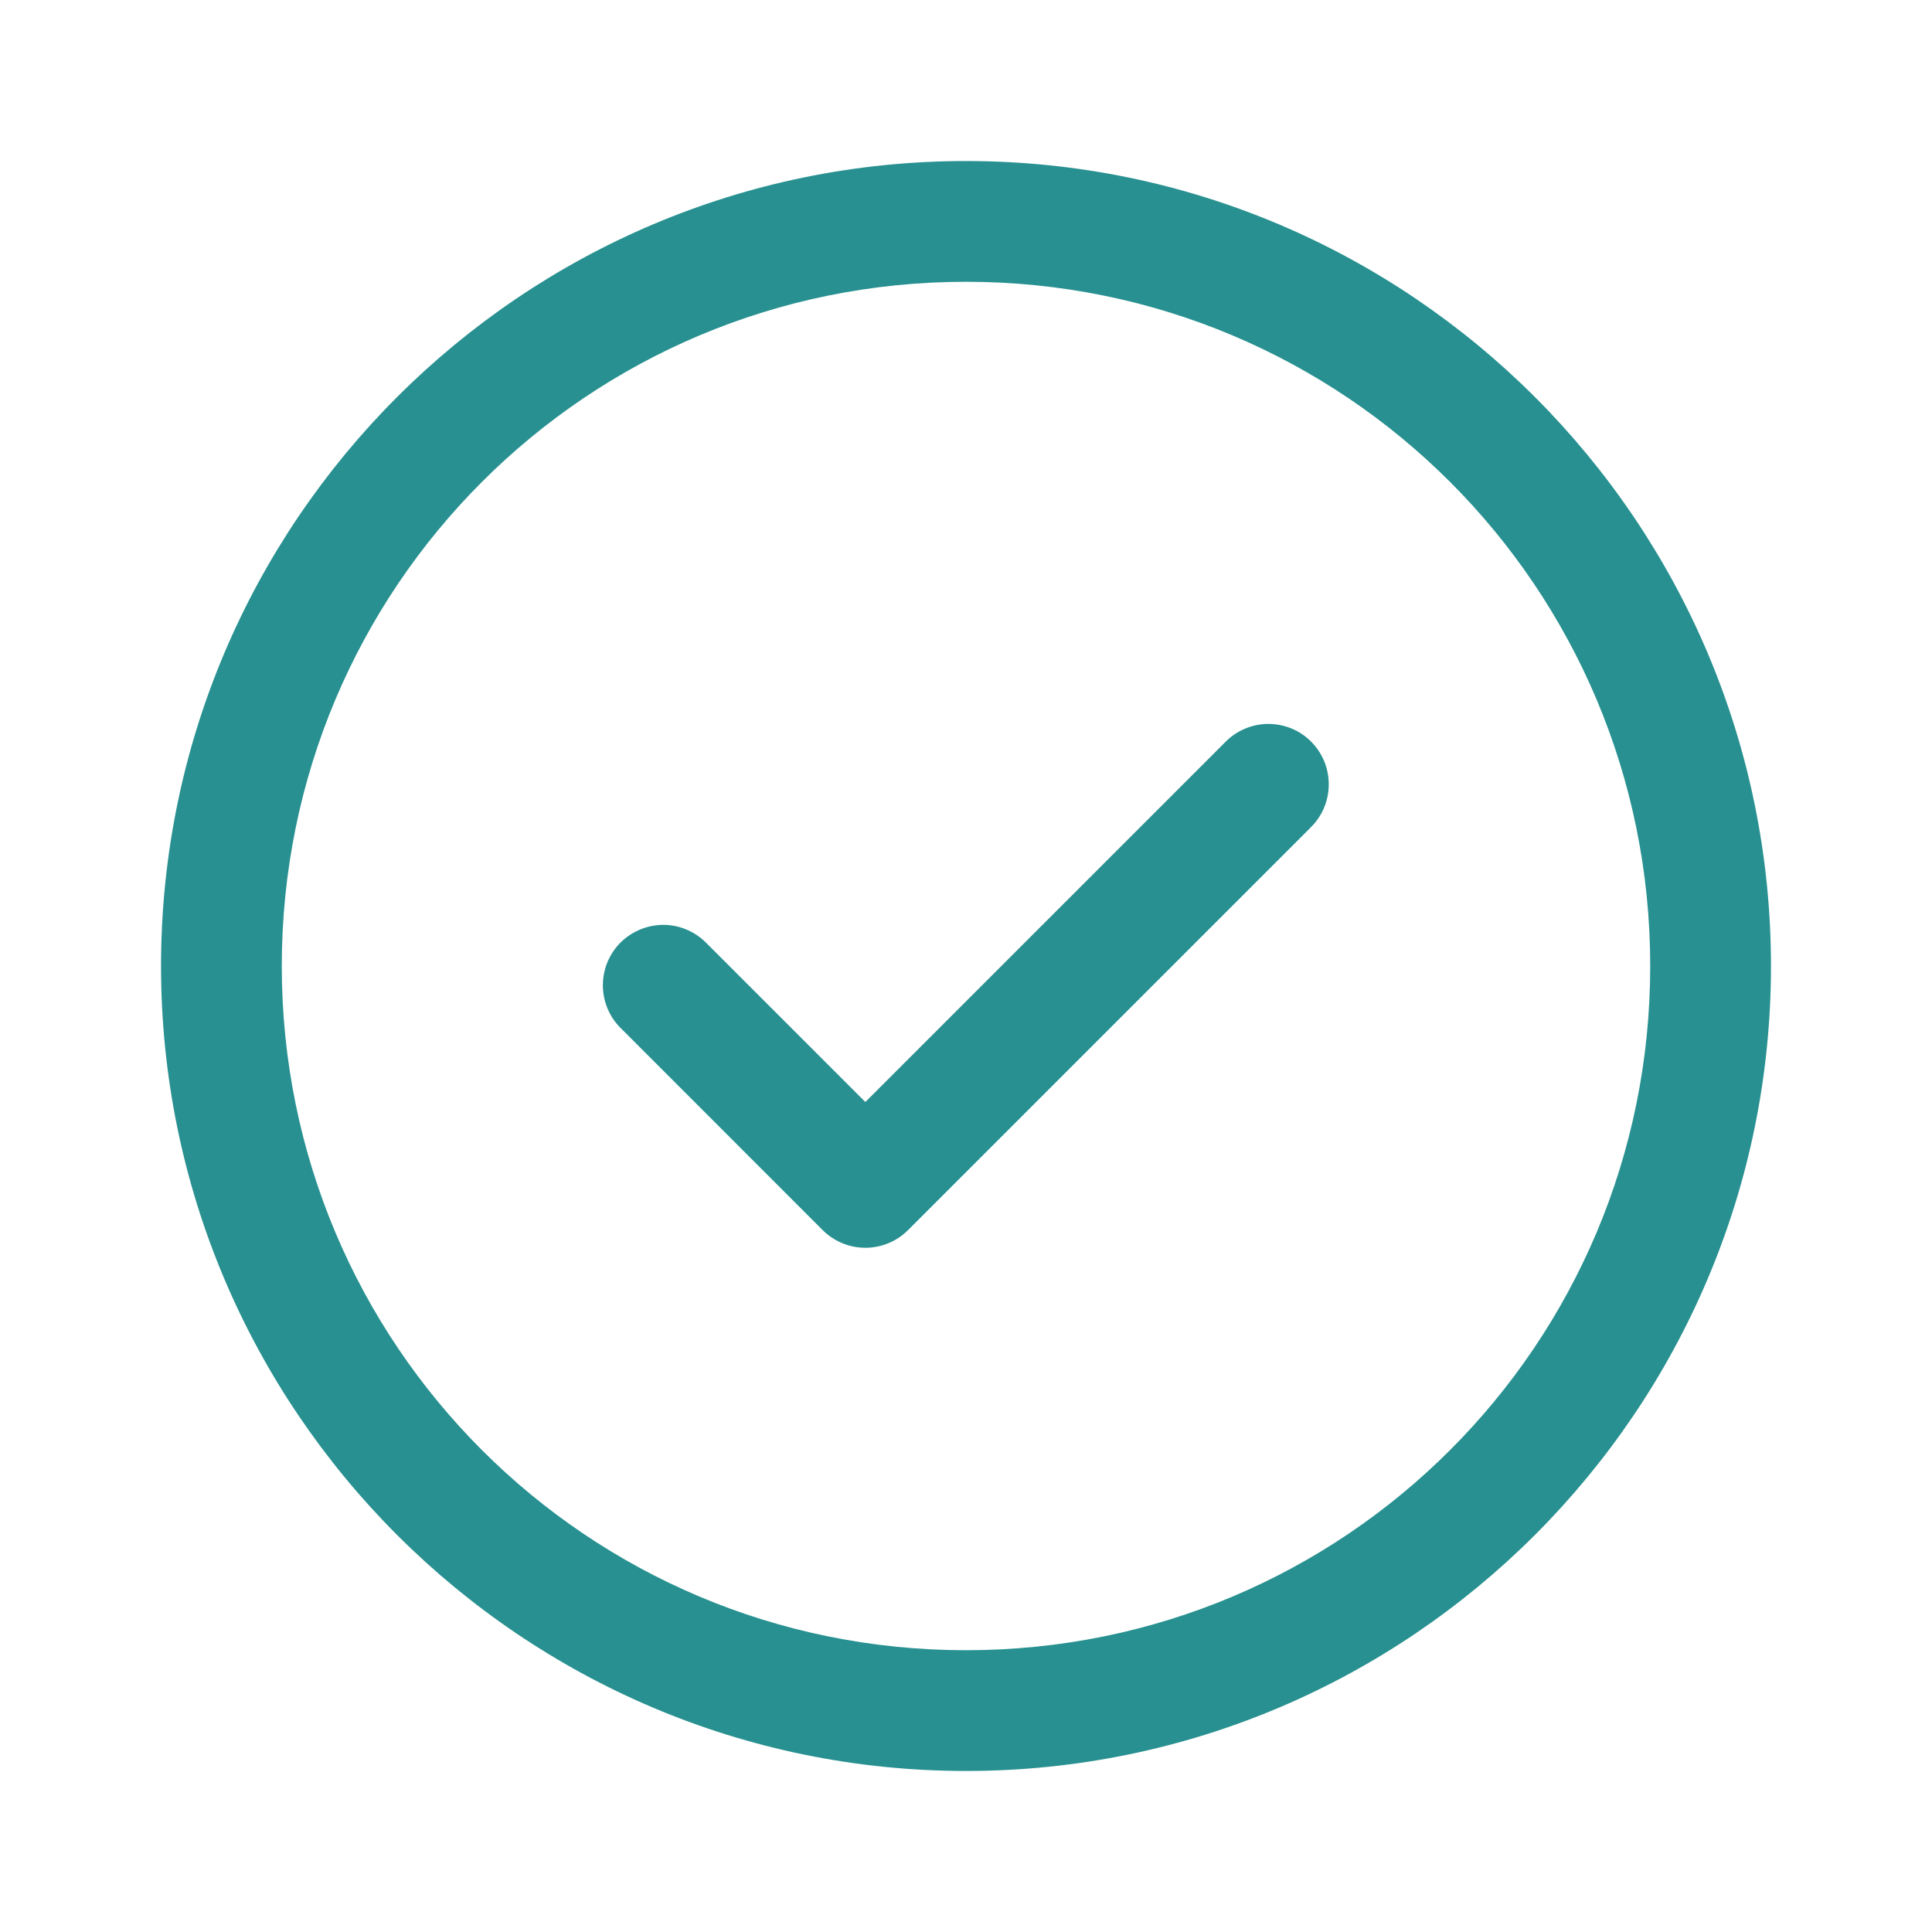 <svg width="20" height="20" viewBox="0 0 20 20" fill="none"
    xmlns="http://www.w3.org/2000/svg">
    <path d="M10 1.667C5.405 1.667 1.667 5.405 1.667 10C1.667 14.595 5.405 18.333 10 18.333C14.595 18.333 18.333 14.595 18.333 10C18.333 5.405 14.595 1.667 10 1.667ZM10 2.917C13.919 2.917 17.083 6.081 17.083 10C17.083 13.919 13.919 17.083 10 17.083C6.081 17.083 2.917 13.919 2.917 10C2.917 6.081 6.081 2.917 10 2.917ZM13.113 7.494C12.95 7.499 12.796 7.567 12.683 7.683L8.958 11.408L7.317 9.767C7.259 9.707 7.19 9.659 7.114 9.626C7.038 9.593 6.956 9.575 6.872 9.574C6.789 9.574 6.707 9.589 6.63 9.621C6.553 9.652 6.483 9.699 6.424 9.757C6.365 9.816 6.319 9.886 6.287 9.963C6.256 10.04 6.24 10.123 6.241 10.206C6.242 10.289 6.259 10.371 6.292 10.447C6.325 10.524 6.373 10.593 6.433 10.65L8.516 12.734C8.634 12.851 8.793 12.917 8.958 12.917C9.124 12.917 9.283 12.851 9.4 12.734L13.567 8.567C13.657 8.479 13.719 8.366 13.743 8.243C13.768 8.119 13.755 7.991 13.706 7.875C13.657 7.76 13.574 7.661 13.469 7.593C13.363 7.525 13.239 7.491 13.113 7.494Z" fill="#289090"/>
</svg>
